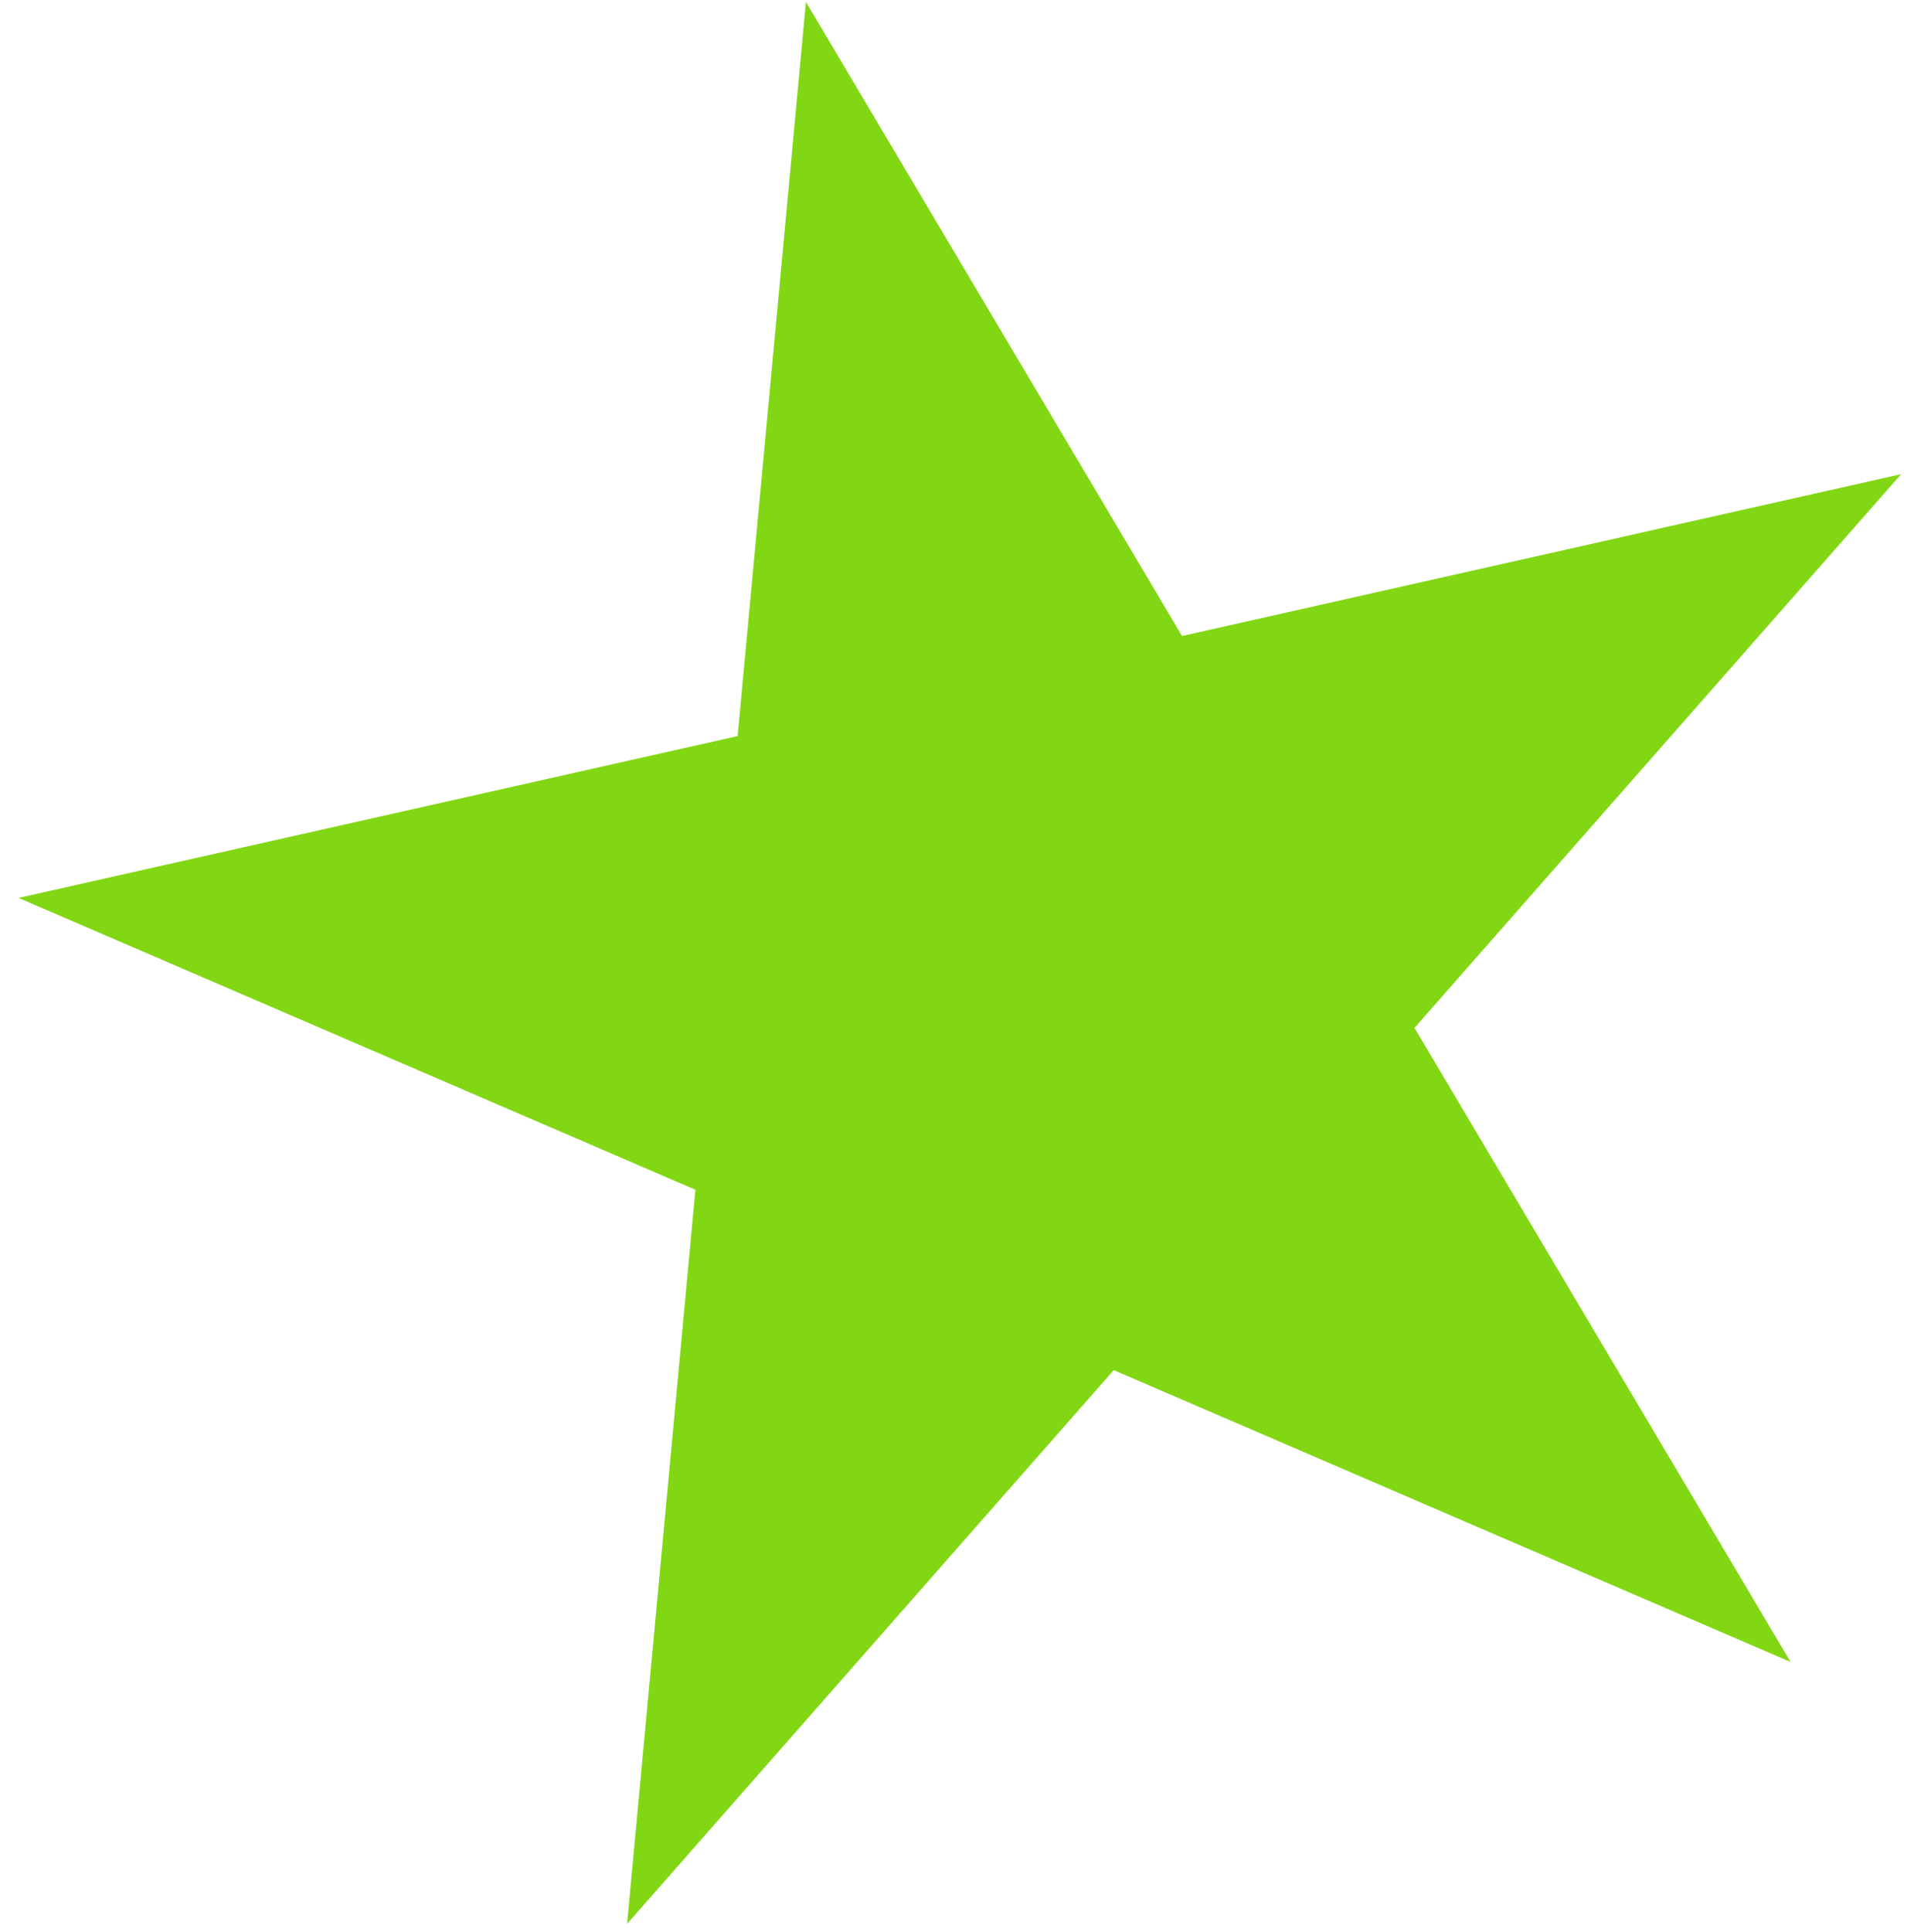 <?xml version="1.0" encoding="UTF-8"?> <svg xmlns="http://www.w3.org/2000/svg" width="78" height="79" viewBox="0 0 78 79" fill="none"><path d="M73.239 67.958L45.553 56.024L25.649 78.666L28.443 48.649L0.758 36.715L30.17 30.097L32.964 0.079L48.348 26.006L77.76 19.388L57.855 42.03L73.239 67.958Z" fill="#82D714"></path></svg> 